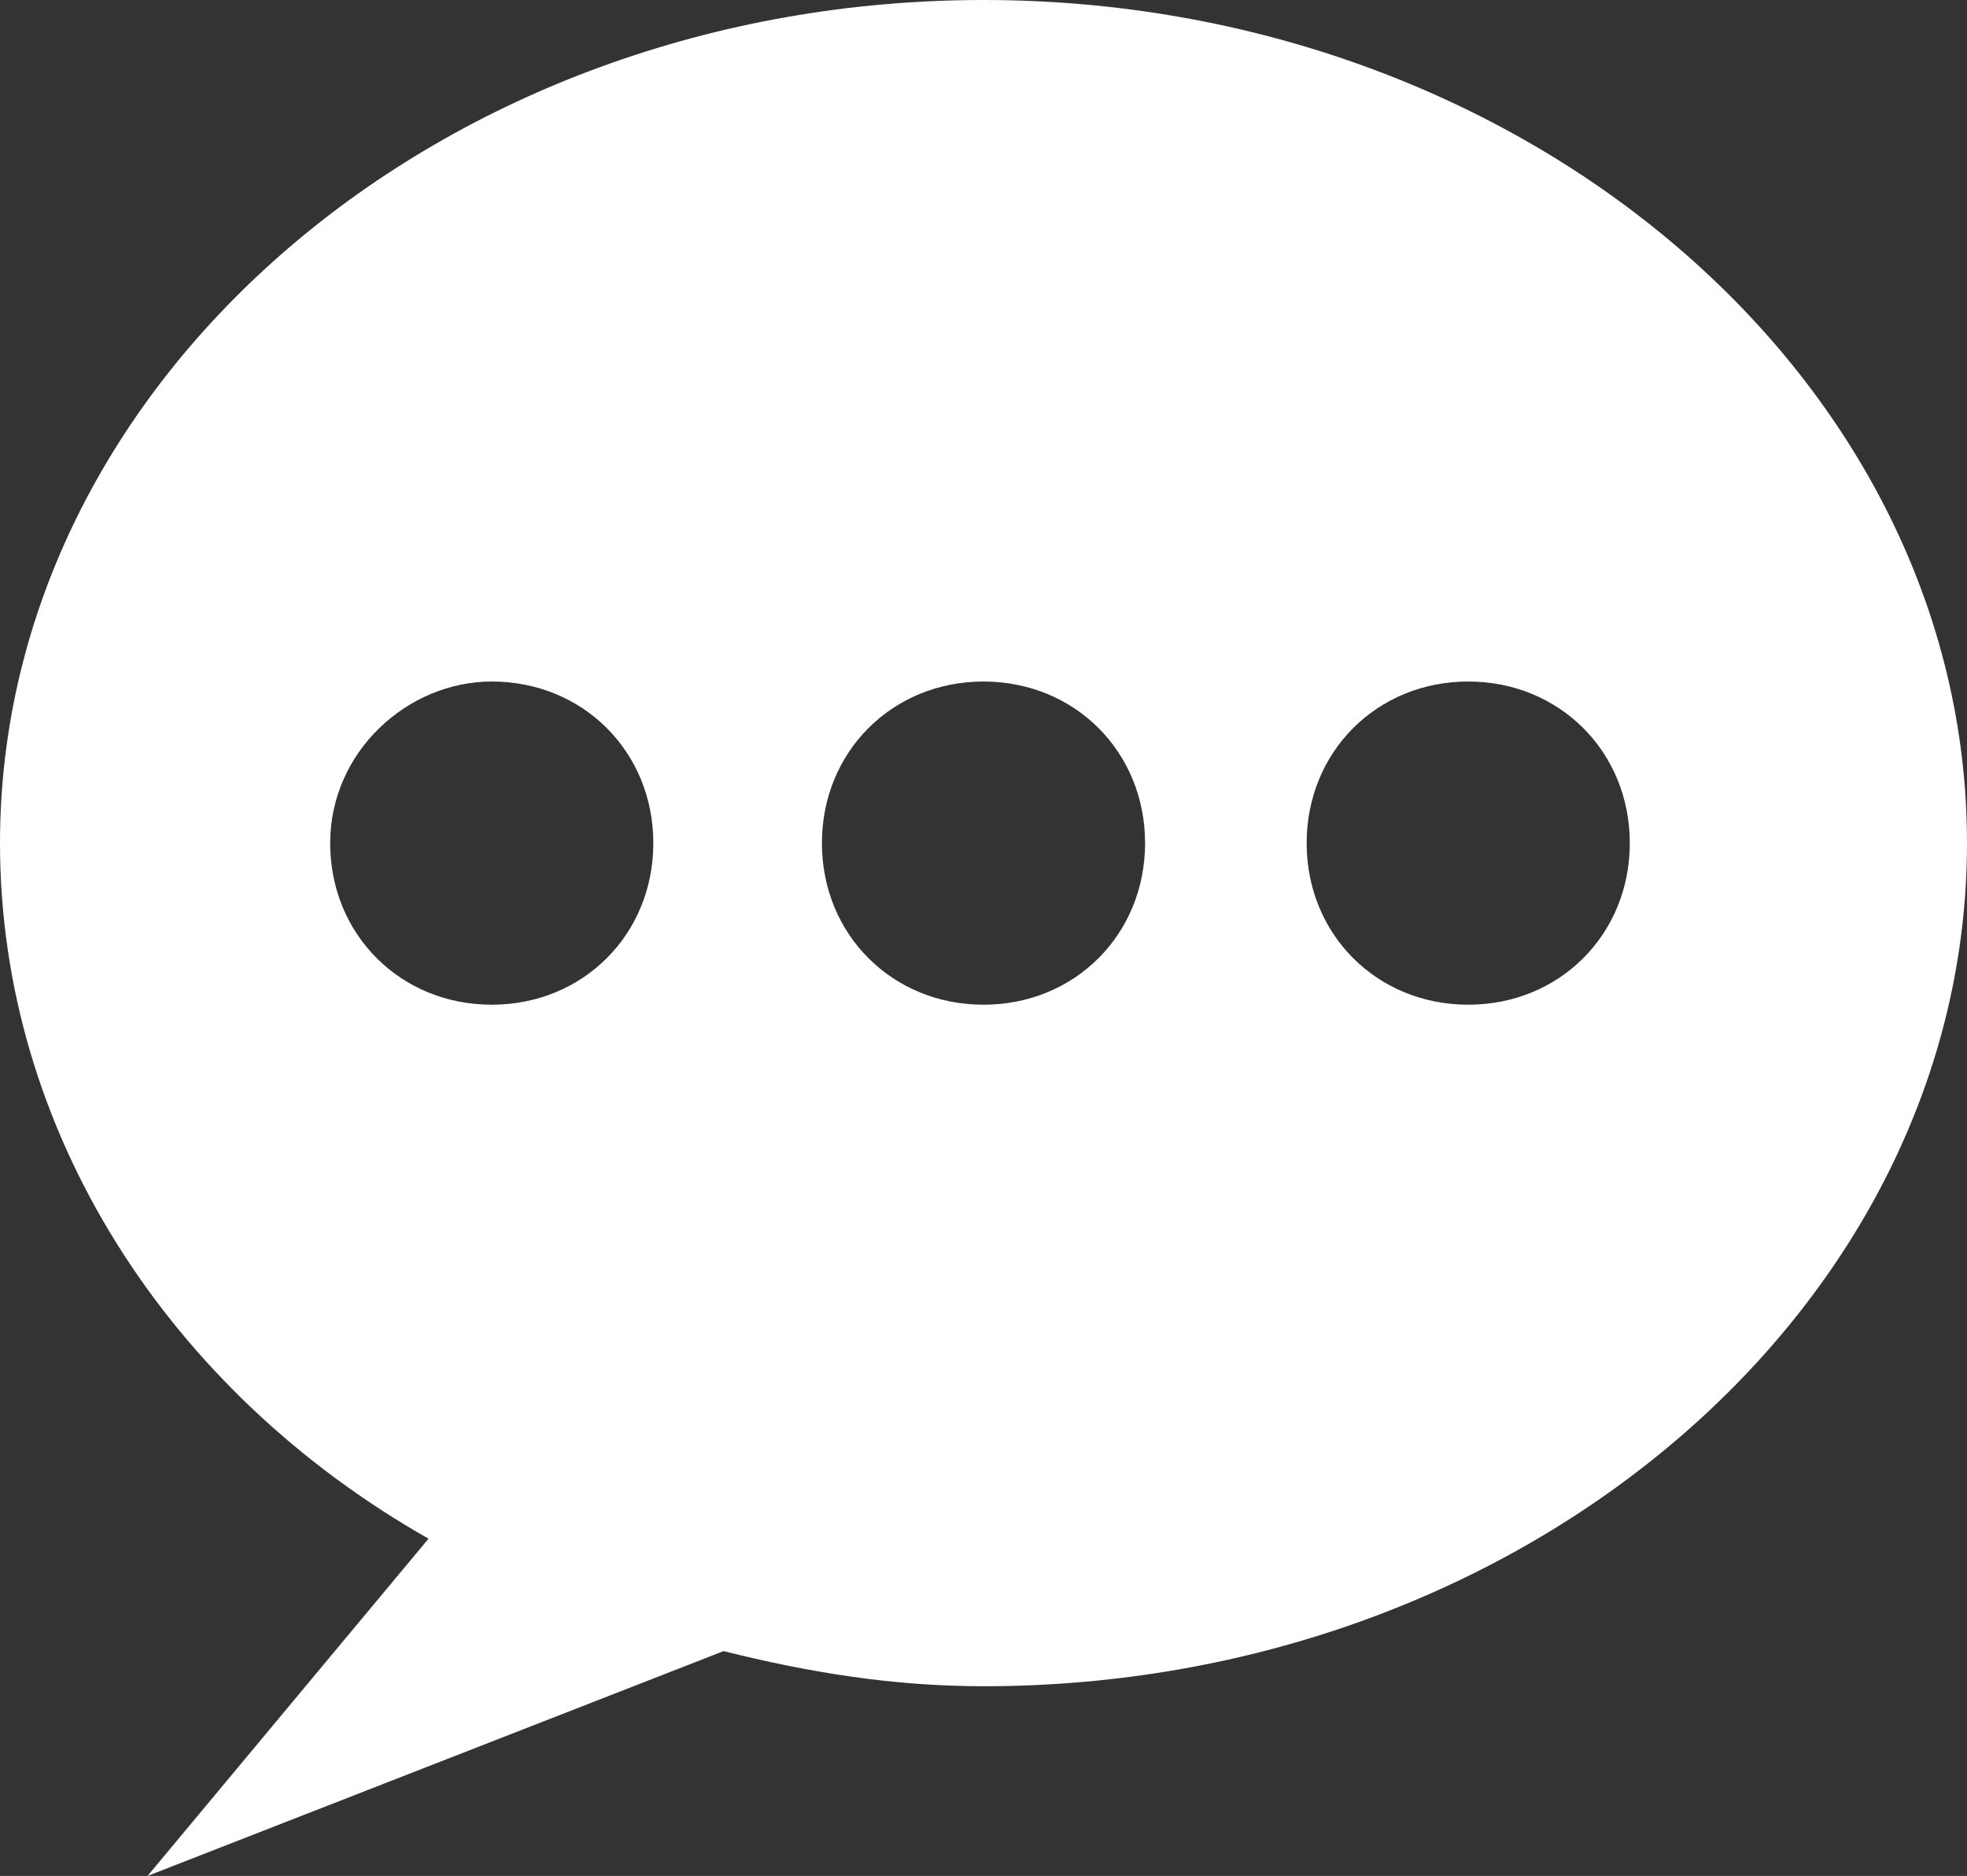 <?xml version="1.0" encoding="UTF-8"?> <svg xmlns="http://www.w3.org/2000/svg" xmlns:v="https://vecta.io/nano" viewBox="0 0 28 26.7"><rect x="0" y="0" width="28" height="26.7" fill="#333333" stroke="none"/><path d="M10.3,23.5l-8.2,3.2l4-4.8C2.4,19.8,0,16.1,0,12C0,5.4,6.3,0,14,0s14,5.4,14,12s-6.3,12-14,12 C12.7,24,11.5,23.8,10.3,23.5L10.3,23.5z M20.9,9.7c1.3,0,2.3,1,2.3,2.3s-1,2.3-2.3,2.3c-1.3,0-2.3-1-2.3-2.3S19.6,9.7,20.9,9.7z M14,9.7c1.3,0,2.3,1,2.3,2.3s-1,2.3-2.3,2.3s-2.3-1-2.3-2.3S12.7,9.7,14,9.7z M7,9.7c1.3,0,2.3,1,2.3,2.3s-1,2.3-2.3,2.3 s-2.3-1-2.3-2.3S5.8,9.7,7,9.7z" fill-rule="evenodd" fill="#fff"></path></svg> 